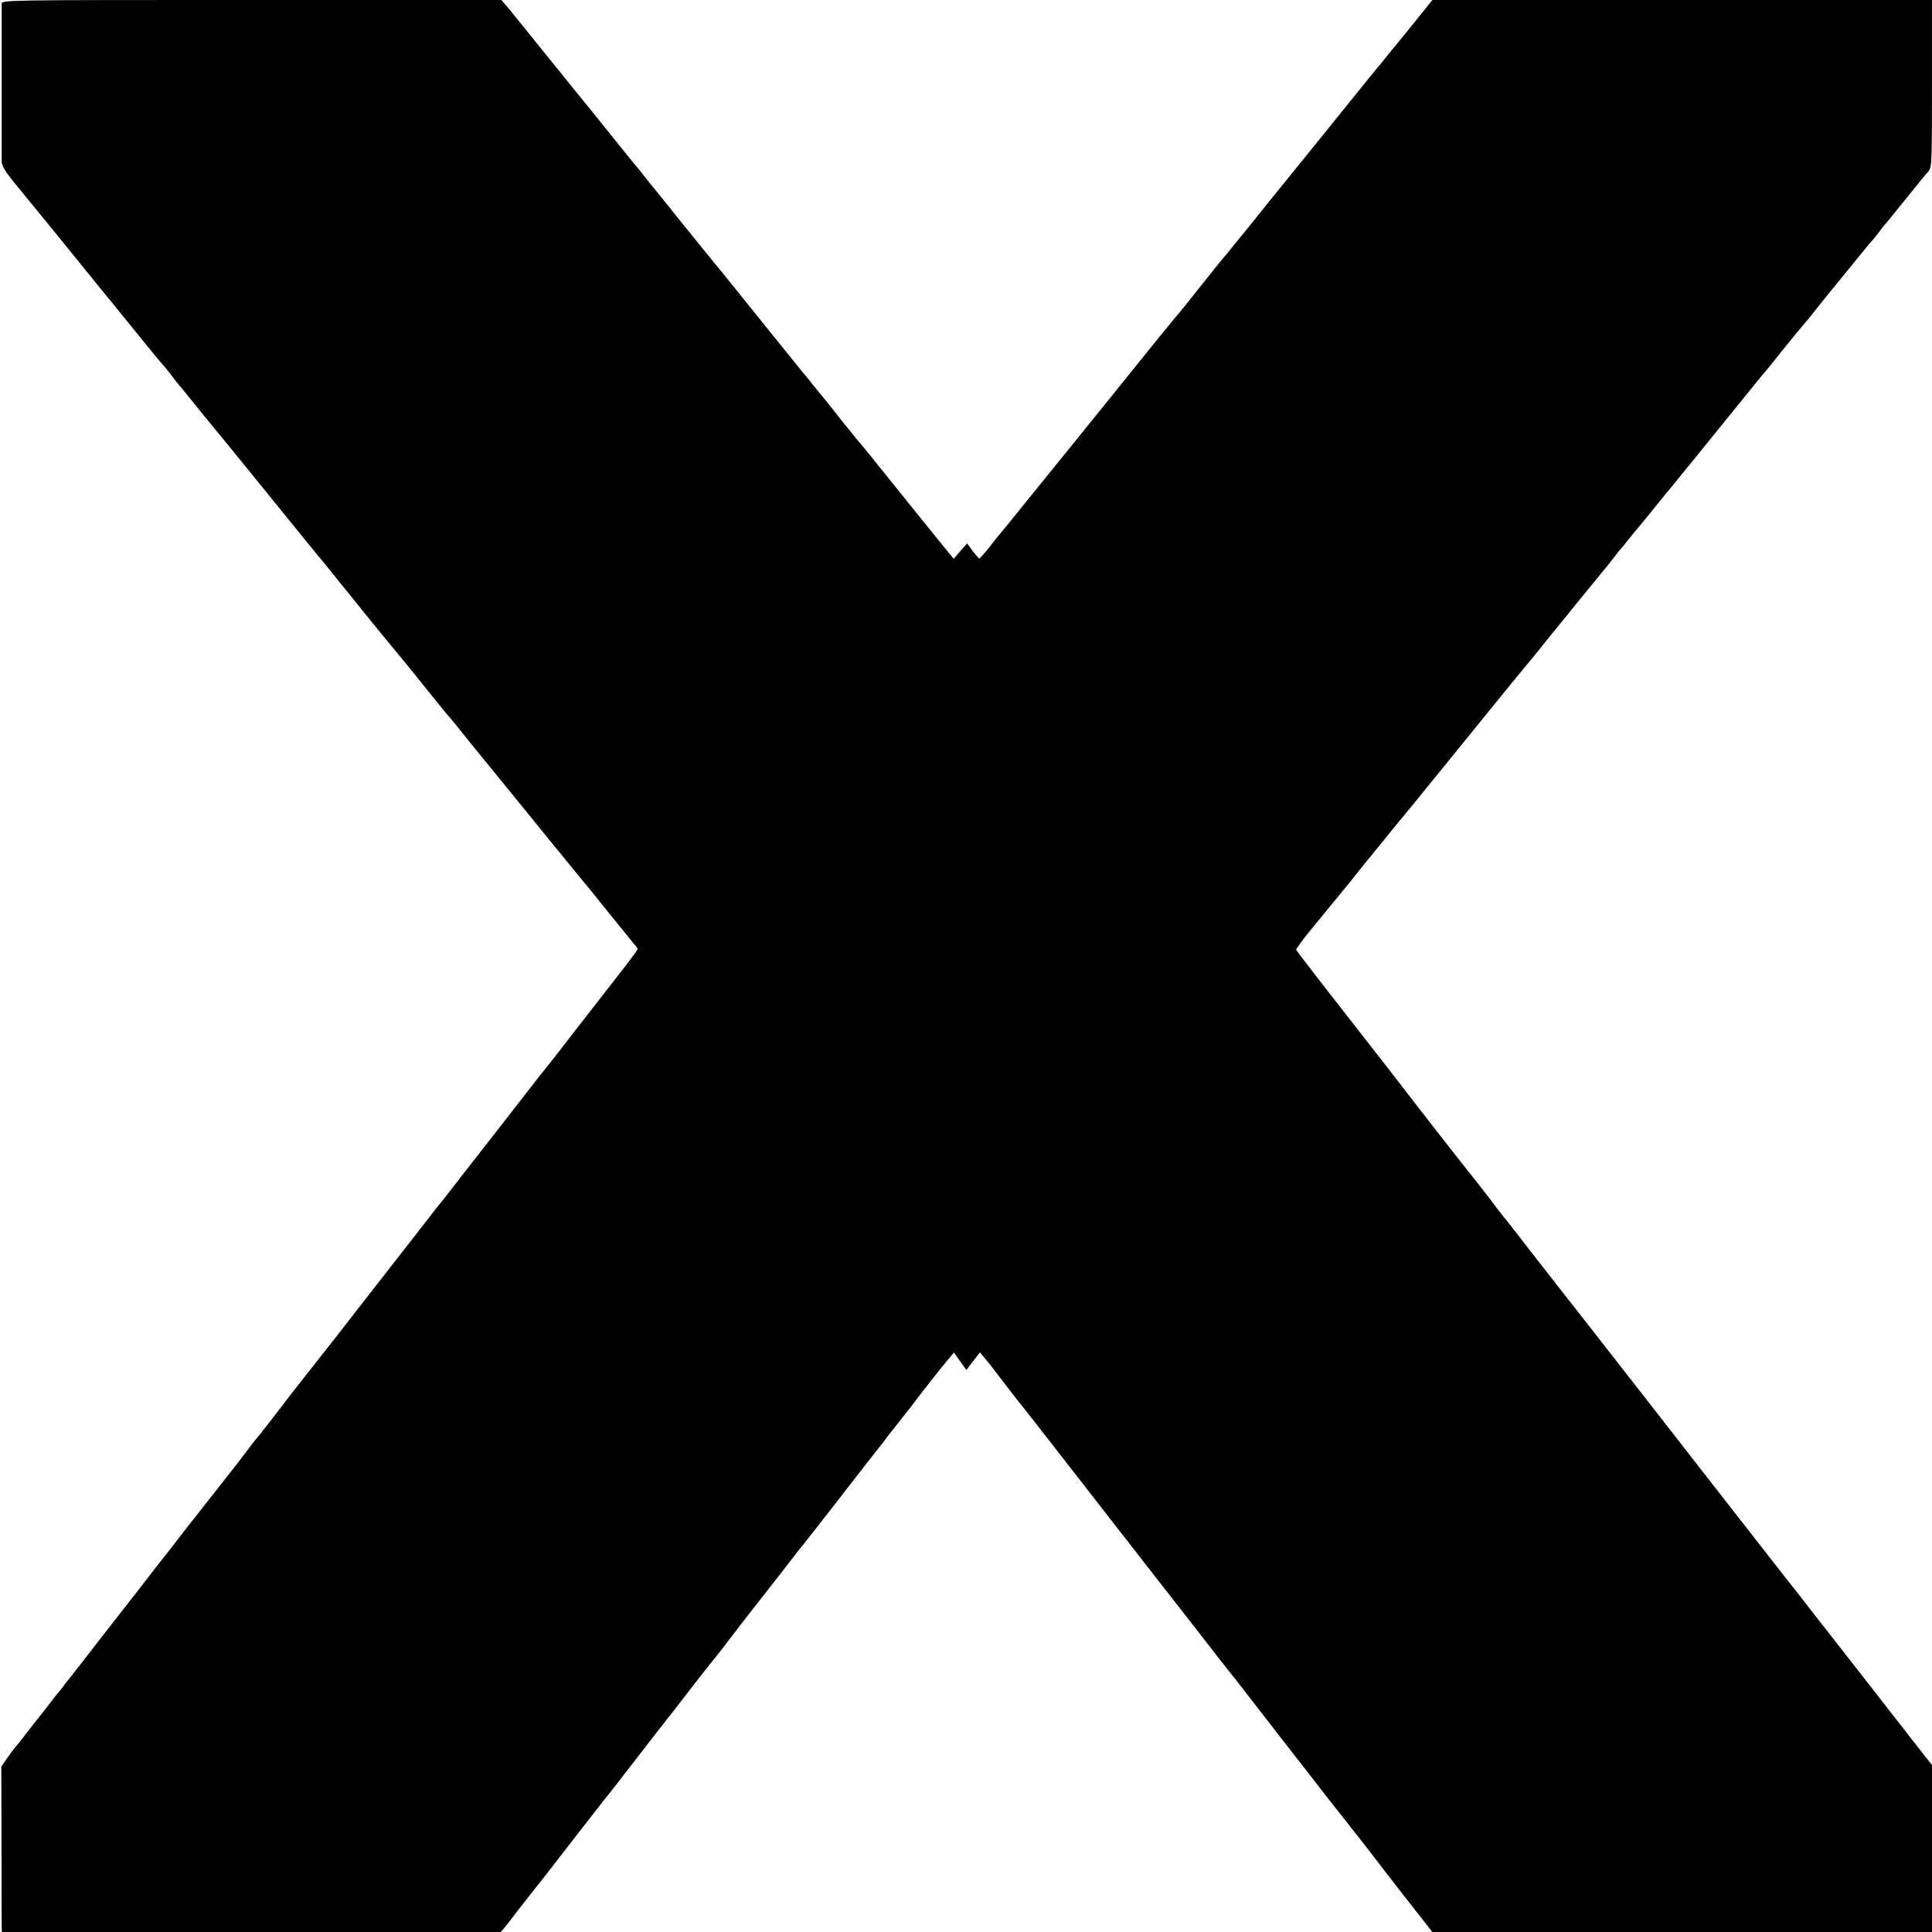 <?xml version="1.0" standalone="no"?>
<!DOCTYPE svg PUBLIC "-//W3C//DTD SVG 20010904//EN"
 "http://www.w3.org/TR/2001/REC-SVG-20010904/DTD/svg10.dtd">
<svg version="1.0" xmlns="http://www.w3.org/2000/svg"
 width="1024pt" height="1024pt" viewBox="0 0 1024 1024"
 preserveAspectRatio="xMidYMid meet">
<g transform="translate(0,1024) scale(0.1,-0.1)"
fill="#000000" stroke="none">
<path d="M9 10220 c0 -26 0 -801 0 -839 1 -20 21 -53 65 -107 88 -107 274
-335 289 -354 7 -8 41 -51 77 -95 36 -44 72 -89 80 -99 8 -10 27 -33 41 -50
14 -17 48 -58 75 -92 143 -177 220 -270 231 -282 7 -8 26 -30 41 -50 15 -21
29 -39 32 -42 3 -3 44 -52 90 -110 47 -58 92 -114 102 -125 9 -11 101 -123
204 -250 240 -295 234 -289 332 -409 46 -55 89 -108 95 -116 50 -63 321 -397
362 -445 63 -76 99 -121 133 -164 37 -46 125 -155 132 -161 3 -3 23 -27 45
-55 22 -27 45 -57 52 -65 7 -8 78 -96 159 -195 148 -182 159 -195 260 -320 31
-38 66 -81 78 -95 11 -14 39 -47 61 -75 22 -27 45 -55 50 -61 6 -6 62 -75 125
-154 63 -78 125 -154 137 -169 13 -14 23 -28 23 -31 0 -3 -28 -42 -62 -86
-129 -166 -209 -269 -221 -284 -7 -8 -51 -65 -97 -125 -47 -61 -92 -118 -100
-128 -8 -10 -22 -27 -30 -37 -8 -10 -32 -40 -52 -67 -21 -26 -106 -136 -190
-244 -84 -107 -180 -230 -213 -273 -33 -43 -67 -86 -75 -96 -8 -9 -26 -32 -40
-50 -14 -18 -61 -79 -105 -135 -44 -56 -165 -212 -270 -346 -104 -134 -195
-251 -202 -259 -7 -8 -35 -44 -63 -80 -28 -36 -57 -72 -64 -81 -12 -15 -64
-81 -180 -233 -22 -28 -44 -56 -50 -63 -16 -18 -28 -34 -61 -78 -17 -22 -35
-46 -42 -55 -6 -8 -49 -62 -94 -120 -46 -58 -106 -134 -134 -170 -28 -36 -67
-85 -86 -110 -38 -51 -40 -52 -106 -136 -26 -34 -59 -76 -73 -94 -14 -19 -68
-88 -120 -154 -52 -67 -147 -188 -210 -270 -63 -81 -120 -153 -125 -160 -6 -6
-33 -40 -60 -76 -28 -36 -52 -67 -55 -70 -3 -3 -27 -34 -55 -70 -27 -36 -55
-71 -62 -78 -7 -8 -27 -34 -44 -59 l-32 -46 1 -416 c0 -229 1 -426 1 -438 l1
-23 1322 0 1322 0 21 24 c11 13 28 35 38 49 10 13 49 64 88 113 39 49 81 103
94 119 165 213 290 374 303 390 10 11 87 110 172 220 85 110 160 207 167 215
7 8 58 74 113 145 55 72 108 139 117 150 10 11 33 41 53 66 19 25 64 83 99
129 35 45 69 90 77 99 7 9 66 84 130 166 64 83 123 159 133 170 9 11 88 112
176 225 87 113 177 228 199 256 23 28 50 63 61 78 11 15 27 36 35 45 8 10 26
33 40 51 14 18 32 41 40 51 8 9 24 30 35 45 34 46 145 187 179 227 l32 38 33
-46 33 -46 36 47 36 46 21 -25 c34 -41 48 -59 115 -147 36 -47 67 -87 70 -90
3 -3 107 -135 231 -295 124 -159 339 -436 479 -615 140 -179 292 -374 339
-435 47 -60 90 -115 96 -121 5 -7 35 -44 65 -84 30 -39 116 -150 190 -245 74
-95 169 -216 210 -270 41 -53 80 -102 85 -108 12 -14 171 -217 200 -256 11
-15 82 -106 158 -204 l139 -177 1324 0 1324 0 0 443 0 442 -71 90 c-39 50
-195 250 -347 445 -153 195 -283 362 -289 370 -7 8 -113 143 -235 300 -123
157 -235 301 -250 320 -71 91 -272 349 -296 380 -44 56 -471 604 -485 620 -6
8 -75 96 -152 195 -76 99 -144 185 -150 191 -5 7 -19 24 -30 39 -22 31 -137
178 -163 210 -22 26 -291 371 -317 406 -11 15 -147 190 -302 388 -156 199
-283 364 -283 367 0 5 39 60 72 99 9 11 44 54 78 95 34 41 69 84 78 95 19 22
93 114 105 130 4 5 17 21 28 35 12 14 56 68 98 120 42 52 78 97 81 100 3 3 44
52 91 110 348 429 614 756 619 760 3 3 41 50 85 105 67 83 230 284 293 360 10
11 33 40 52 65 19 25 37 47 40 50 3 3 24 28 45 55 22 28 42 52 45 55 3 3 44
52 90 110 47 58 87 107 90 110 3 3 23 28 45 55 22 28 48 59 57 70 9 11 80 99
158 195 165 204 196 242 218 269 30 34 46 54 107 131 67 83 95 117 110 134 6
6 47 56 90 111 44 55 82 102 85 105 3 3 43 52 90 110 46 58 90 111 97 118 8 8
26 30 41 50 15 21 29 39 33 42 3 3 52 63 110 135 57 71 112 139 122 149 16 18
17 55 17 463 l0 443 -1324 0 -1324 0 -98 -122 c-55 -68 -101 -125 -104 -128
-3 -3 -23 -27 -45 -55 -21 -27 -42 -52 -45 -55 -3 -3 -61 -75 -130 -160 -98
-122 -326 -404 -449 -555 -9 -11 -34 -43 -56 -70 -65 -81 -70 -87 -80 -99 -5
-6 -28 -34 -50 -61 -21 -28 -42 -52 -45 -55 -3 -3 -50 -61 -105 -130 -55 -69
-106 -134 -115 -144 -8 -11 -29 -35 -46 -55 -17 -20 -113 -139 -215 -265 -101
-126 -257 -319 -347 -430 -90 -110 -206 -255 -260 -321 -53 -66 -99 -122 -102
-125 -3 -3 -28 -33 -54 -68 -27 -34 -52 -62 -55 -62 -3 0 -19 18 -36 40 l-29
40 -36 -41 -35 -41 -80 98 c-44 55 -155 191 -245 304 -90 113 -167 207 -170
210 -4 3 -51 61 -106 130 -54 69 -101 127 -104 130 -3 3 -23 28 -45 55 -21 28
-42 52 -45 55 -4 4 -332 412 -387 480 -6 8 -36 44 -65 80 -30 36 -119 146
-199 245 -79 99 -146 182 -149 185 -3 3 -21 25 -40 50 -19 25 -37 47 -40 50
-4 3 -62 75 -130 160 -154 192 -138 171 -207 256 -32 39 -72 89 -89 110 -96
119 -186 231 -197 244 -7 8 -32 39 -55 68 l-44 52 -1324 0 c-1317 0 -1324 0
-1325 -20z"/>
</g>
</svg>
